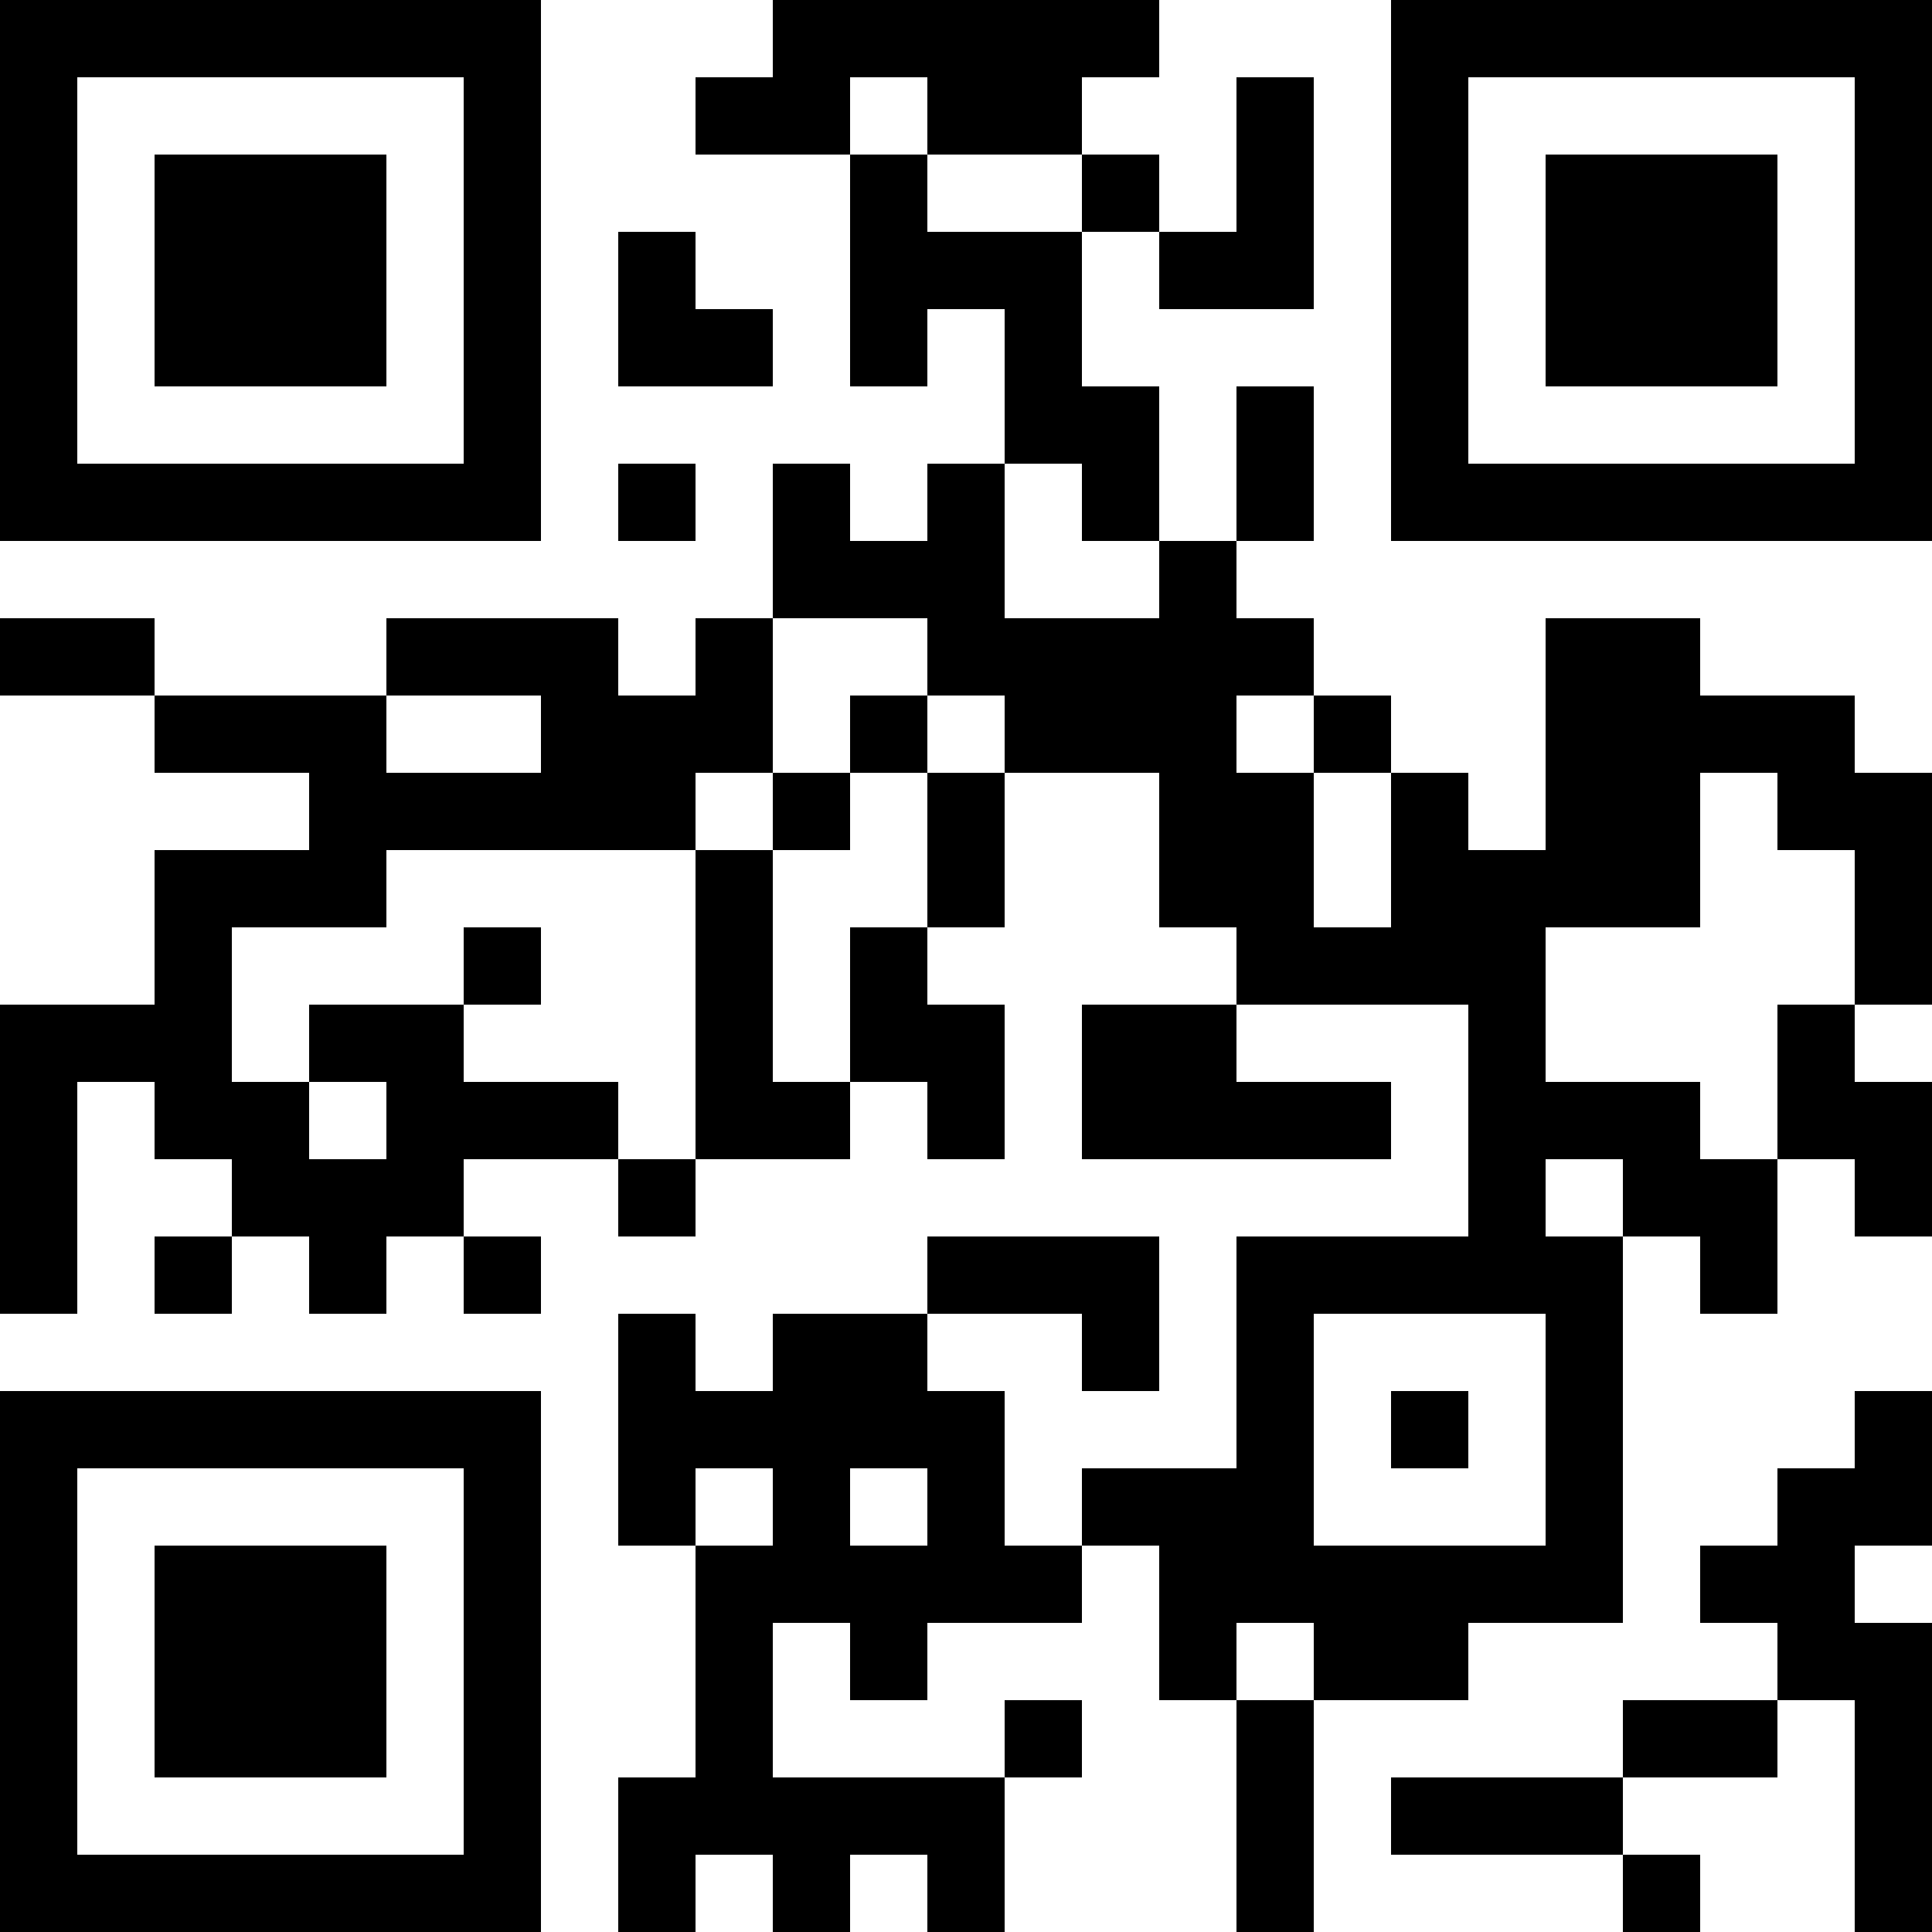 <?xml version="1.0" encoding="UTF-8"?>
<svg xmlns="http://www.w3.org/2000/svg" version="1.1" width="1000" height="1000" viewBox="0 0 1000 1000"><rect x="0" y="0" width="1000" height="1000" fill="#ffffff"/><g transform="scale(40)"><g transform="translate(0,0)"><path fill-rule="evenodd" d="M10 0L10 1L9 1L9 2L11 2L11 5L12 5L12 4L13 4L13 6L12 6L12 7L11 7L11 6L10 6L10 8L9 8L9 9L8 9L8 8L5 8L5 9L2 9L2 8L0 8L0 9L2 9L2 10L4 10L4 11L2 11L2 13L0 13L0 17L1 17L1 14L2 14L2 15L3 15L3 16L2 16L2 17L3 17L3 16L4 16L4 17L5 17L5 16L6 16L6 17L7 17L7 16L6 16L6 15L8 15L8 16L9 16L9 15L11 15L11 14L12 14L12 15L13 15L13 13L12 13L12 12L13 12L13 10L15 10L15 12L16 12L16 13L14 13L14 15L18 15L18 14L16 14L16 13L19 13L19 16L16 16L16 19L14 19L14 20L13 20L13 18L12 18L12 17L14 17L14 18L15 18L15 16L12 16L12 17L10 17L10 18L9 18L9 17L8 17L8 20L9 20L9 23L8 23L8 25L9 25L9 24L10 24L10 25L11 25L11 24L12 24L12 25L13 25L13 23L14 23L14 22L13 22L13 23L10 23L10 21L11 21L11 22L12 22L12 21L14 21L14 20L15 20L15 22L16 22L16 25L17 25L17 22L19 22L19 21L21 21L21 16L22 16L22 17L23 17L23 15L24 15L24 16L25 16L25 14L24 14L24 13L25 13L25 10L24 10L24 9L22 9L22 8L20 8L20 11L19 11L19 10L18 10L18 9L17 9L17 8L16 8L16 7L17 7L17 5L16 5L16 7L15 7L15 5L14 5L14 3L15 3L15 4L17 4L17 1L16 1L16 3L15 3L15 2L14 2L14 1L15 1L15 0ZM11 1L11 2L12 2L12 3L14 3L14 2L12 2L12 1ZM8 3L8 5L10 5L10 4L9 4L9 3ZM8 6L8 7L9 7L9 6ZM13 6L13 8L15 8L15 7L14 7L14 6ZM10 8L10 10L9 10L9 11L5 11L5 12L3 12L3 14L4 14L4 15L5 15L5 14L4 14L4 13L6 13L6 14L8 14L8 15L9 15L9 11L10 11L10 14L11 14L11 12L12 12L12 10L13 10L13 9L12 9L12 8ZM5 9L5 10L7 10L7 9ZM11 9L11 10L10 10L10 11L11 11L11 10L12 10L12 9ZM16 9L16 10L17 10L17 12L18 12L18 10L17 10L17 9ZM22 10L22 12L20 12L20 14L22 14L22 15L23 15L23 13L24 13L24 11L23 11L23 10ZM6 12L6 13L7 13L7 12ZM20 15L20 16L21 16L21 15ZM17 17L17 20L20 20L20 17ZM18 18L18 19L19 19L19 18ZM24 18L24 19L23 19L23 20L22 20L22 21L23 21L23 22L21 22L21 23L18 23L18 24L21 24L21 25L22 25L22 24L21 24L21 23L23 23L23 22L24 22L24 25L25 25L25 21L24 21L24 20L25 20L25 18ZM9 19L9 20L10 20L10 19ZM11 19L11 20L12 20L12 19ZM16 21L16 22L17 22L17 21ZM0 0L0 7L7 7L7 0ZM1 1L1 6L6 6L6 1ZM2 2L2 5L5 5L5 2ZM18 0L18 7L25 7L25 0ZM19 1L19 6L24 6L24 1ZM20 2L20 5L23 5L23 2ZM0 18L0 25L7 25L7 18ZM1 19L1 24L6 24L6 19ZM2 20L2 23L5 23L5 20Z" fill="#000000"/></g></g></svg>
